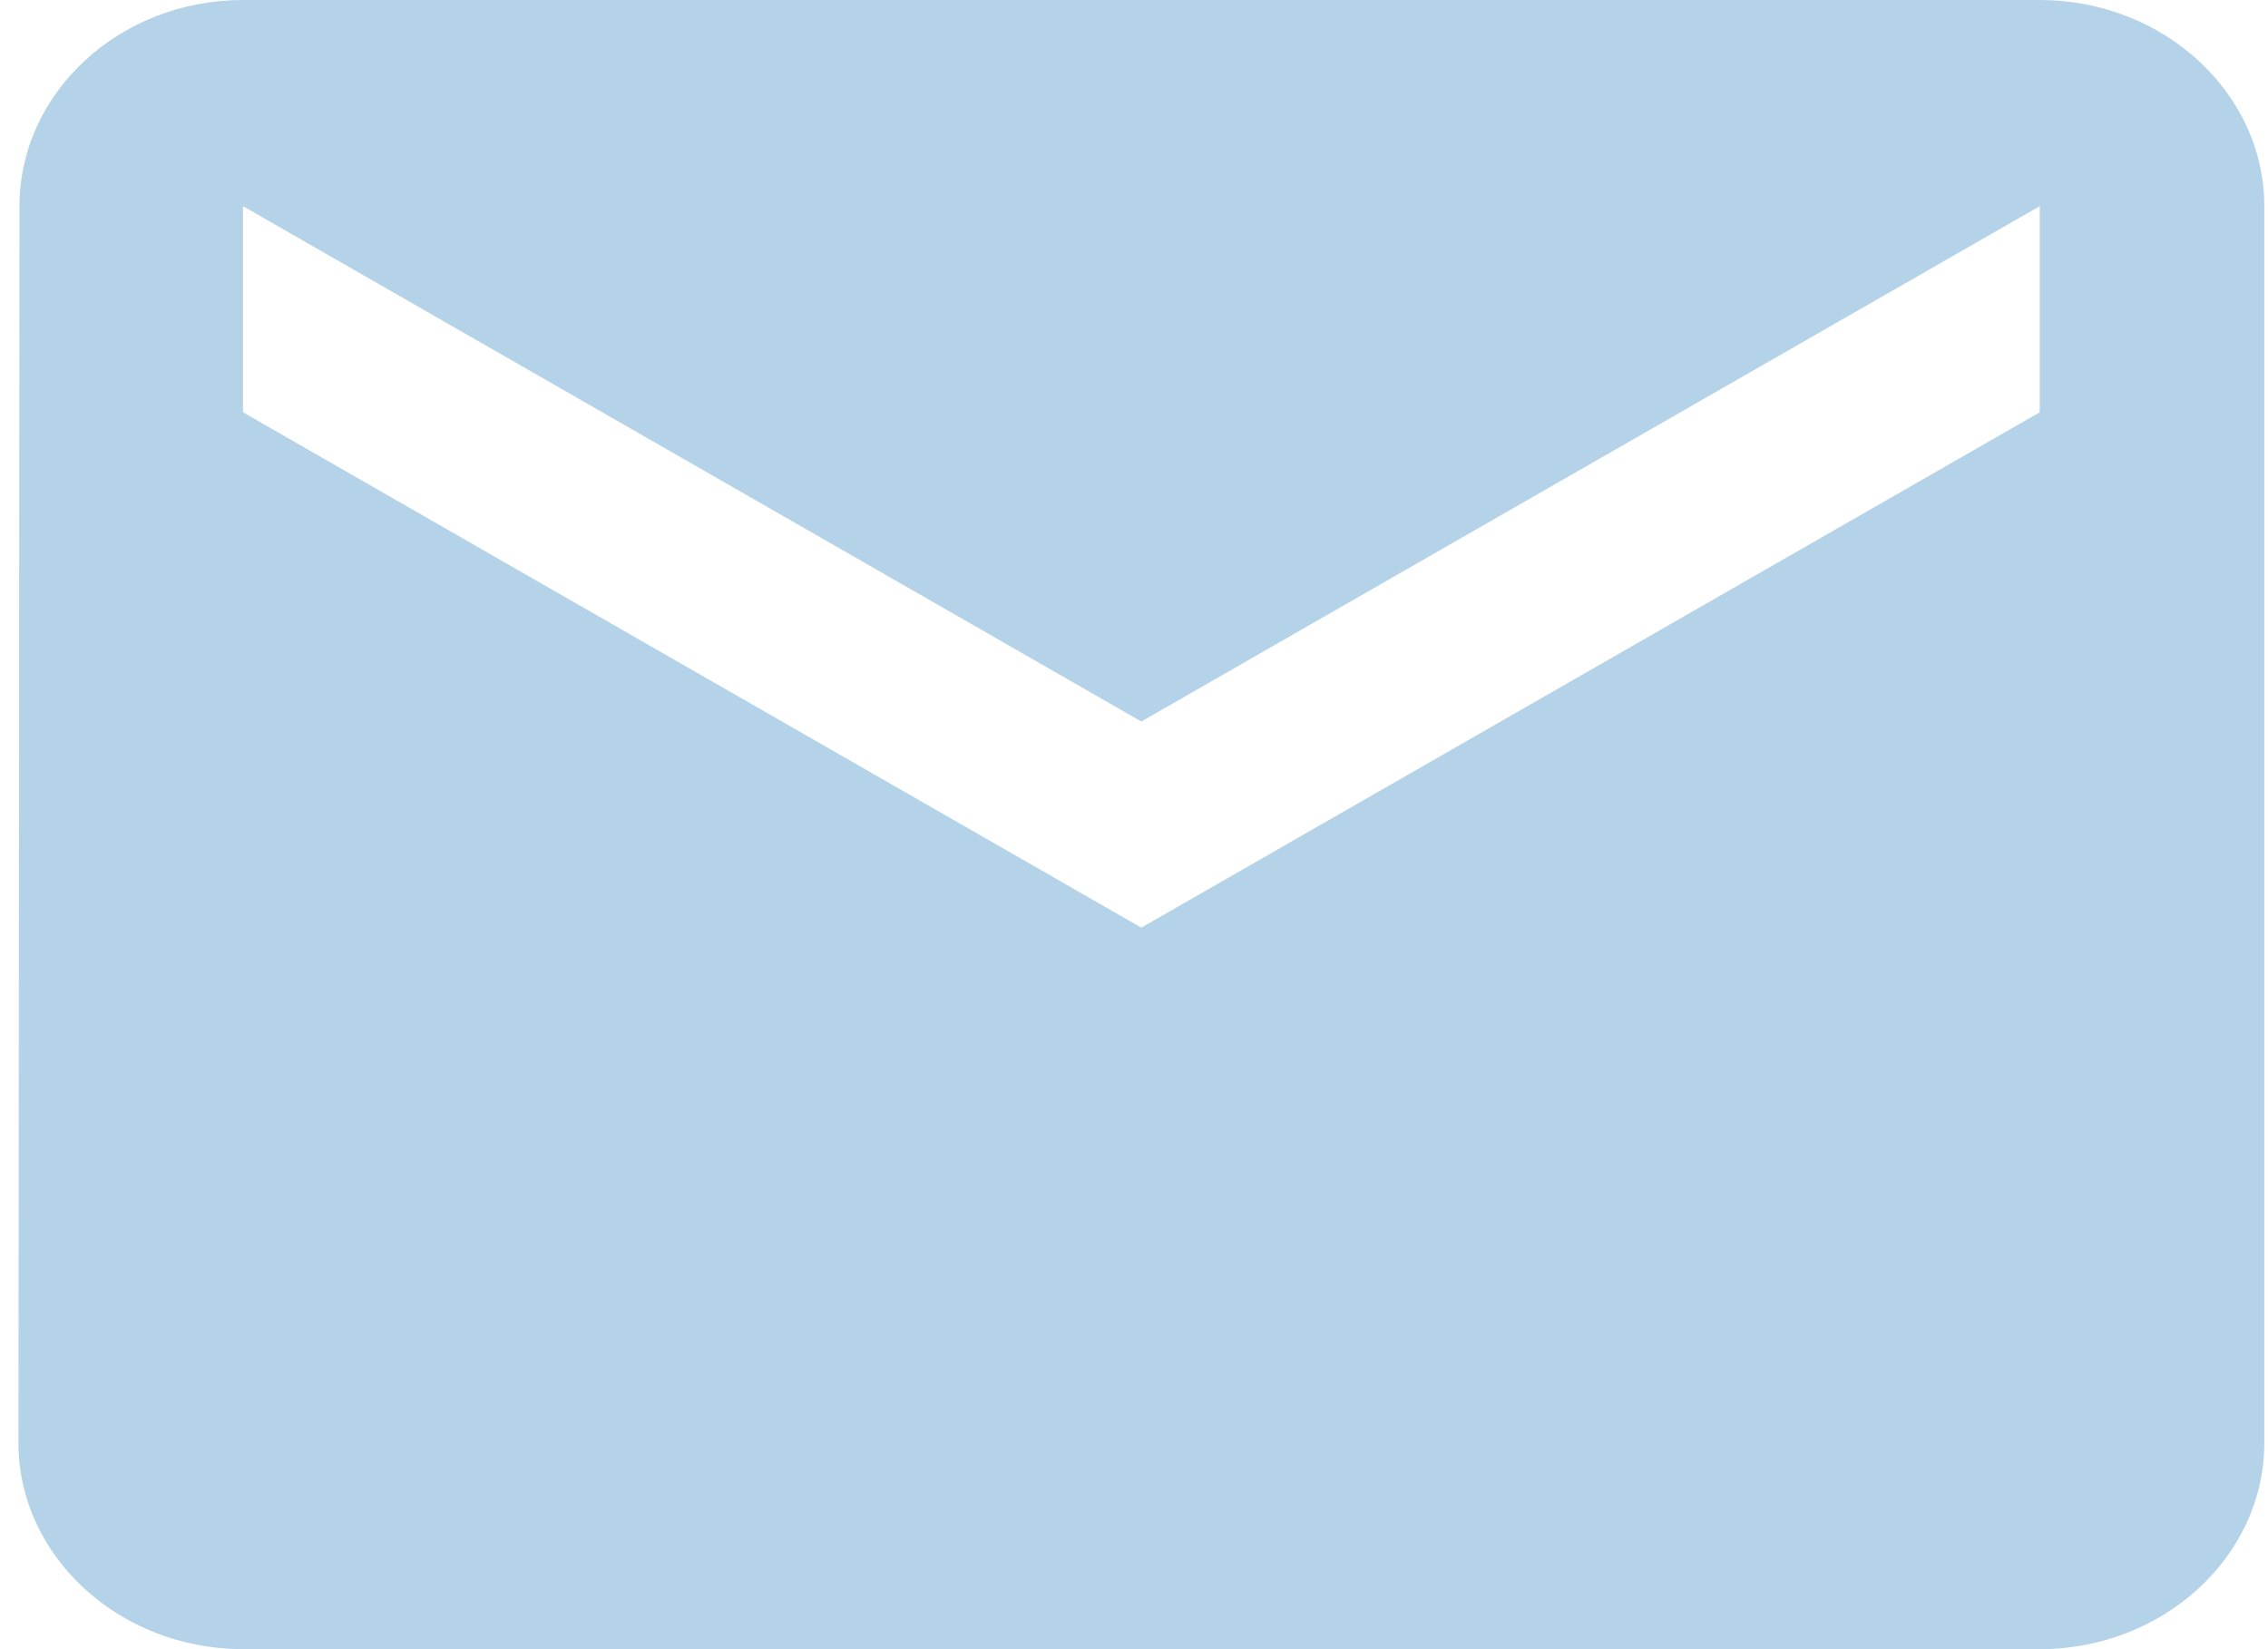 <?xml version="1.0" encoding="UTF-8"?>
<svg width="22px" height="16px" viewBox="0 0 22 16" version="1.1" xmlns="http://www.w3.org/2000/svg" xmlns:xlink="http://www.w3.org/1999/xlink">
    <!-- Generator: Sketch 50.2 (55047) - http://www.bohemiancoding.com/sketch -->
    <title>baseline-mail-24px</title>
    <desc>Created with Sketch.</desc>
    <defs></defs>
    <g id="Homepage" stroke="none" stroke-width="1" fill="none" fill-rule="evenodd" opacity="0.5">
        <g id="2e_Team-Profile-Q2" transform="translate(-630, -1005)">
            <g id="text" transform="translate(628, 592)">
                <g id="contact" transform="translate(0, 409)">
                    <g id="baseline-mail-24px">
                        <polygon id="Shape" points="0 0 26.143 0 26.143 24 0 24"></polygon>
                        <path d="M21.786,4 L4.357,4 C3.159,4 2.189,4.9 2.189,6 L2.179,18 C2.179,19.1 3.159,20 4.357,20 L21.786,20 C22.984,20 23.964,19.1 23.964,18 L23.964,6 C23.964,4.9 22.984,4 21.786,4 Z M21.786,8 L13.071,13 L4.357,8 L4.357,6 L13.071,11 L21.786,6 L21.786,8 Z" id="Shape" fill="#6AA5D1" fill-rule="nonzero"></path>
                    </g>
                </g>
            </g>
        </g>
    </g>
</svg>